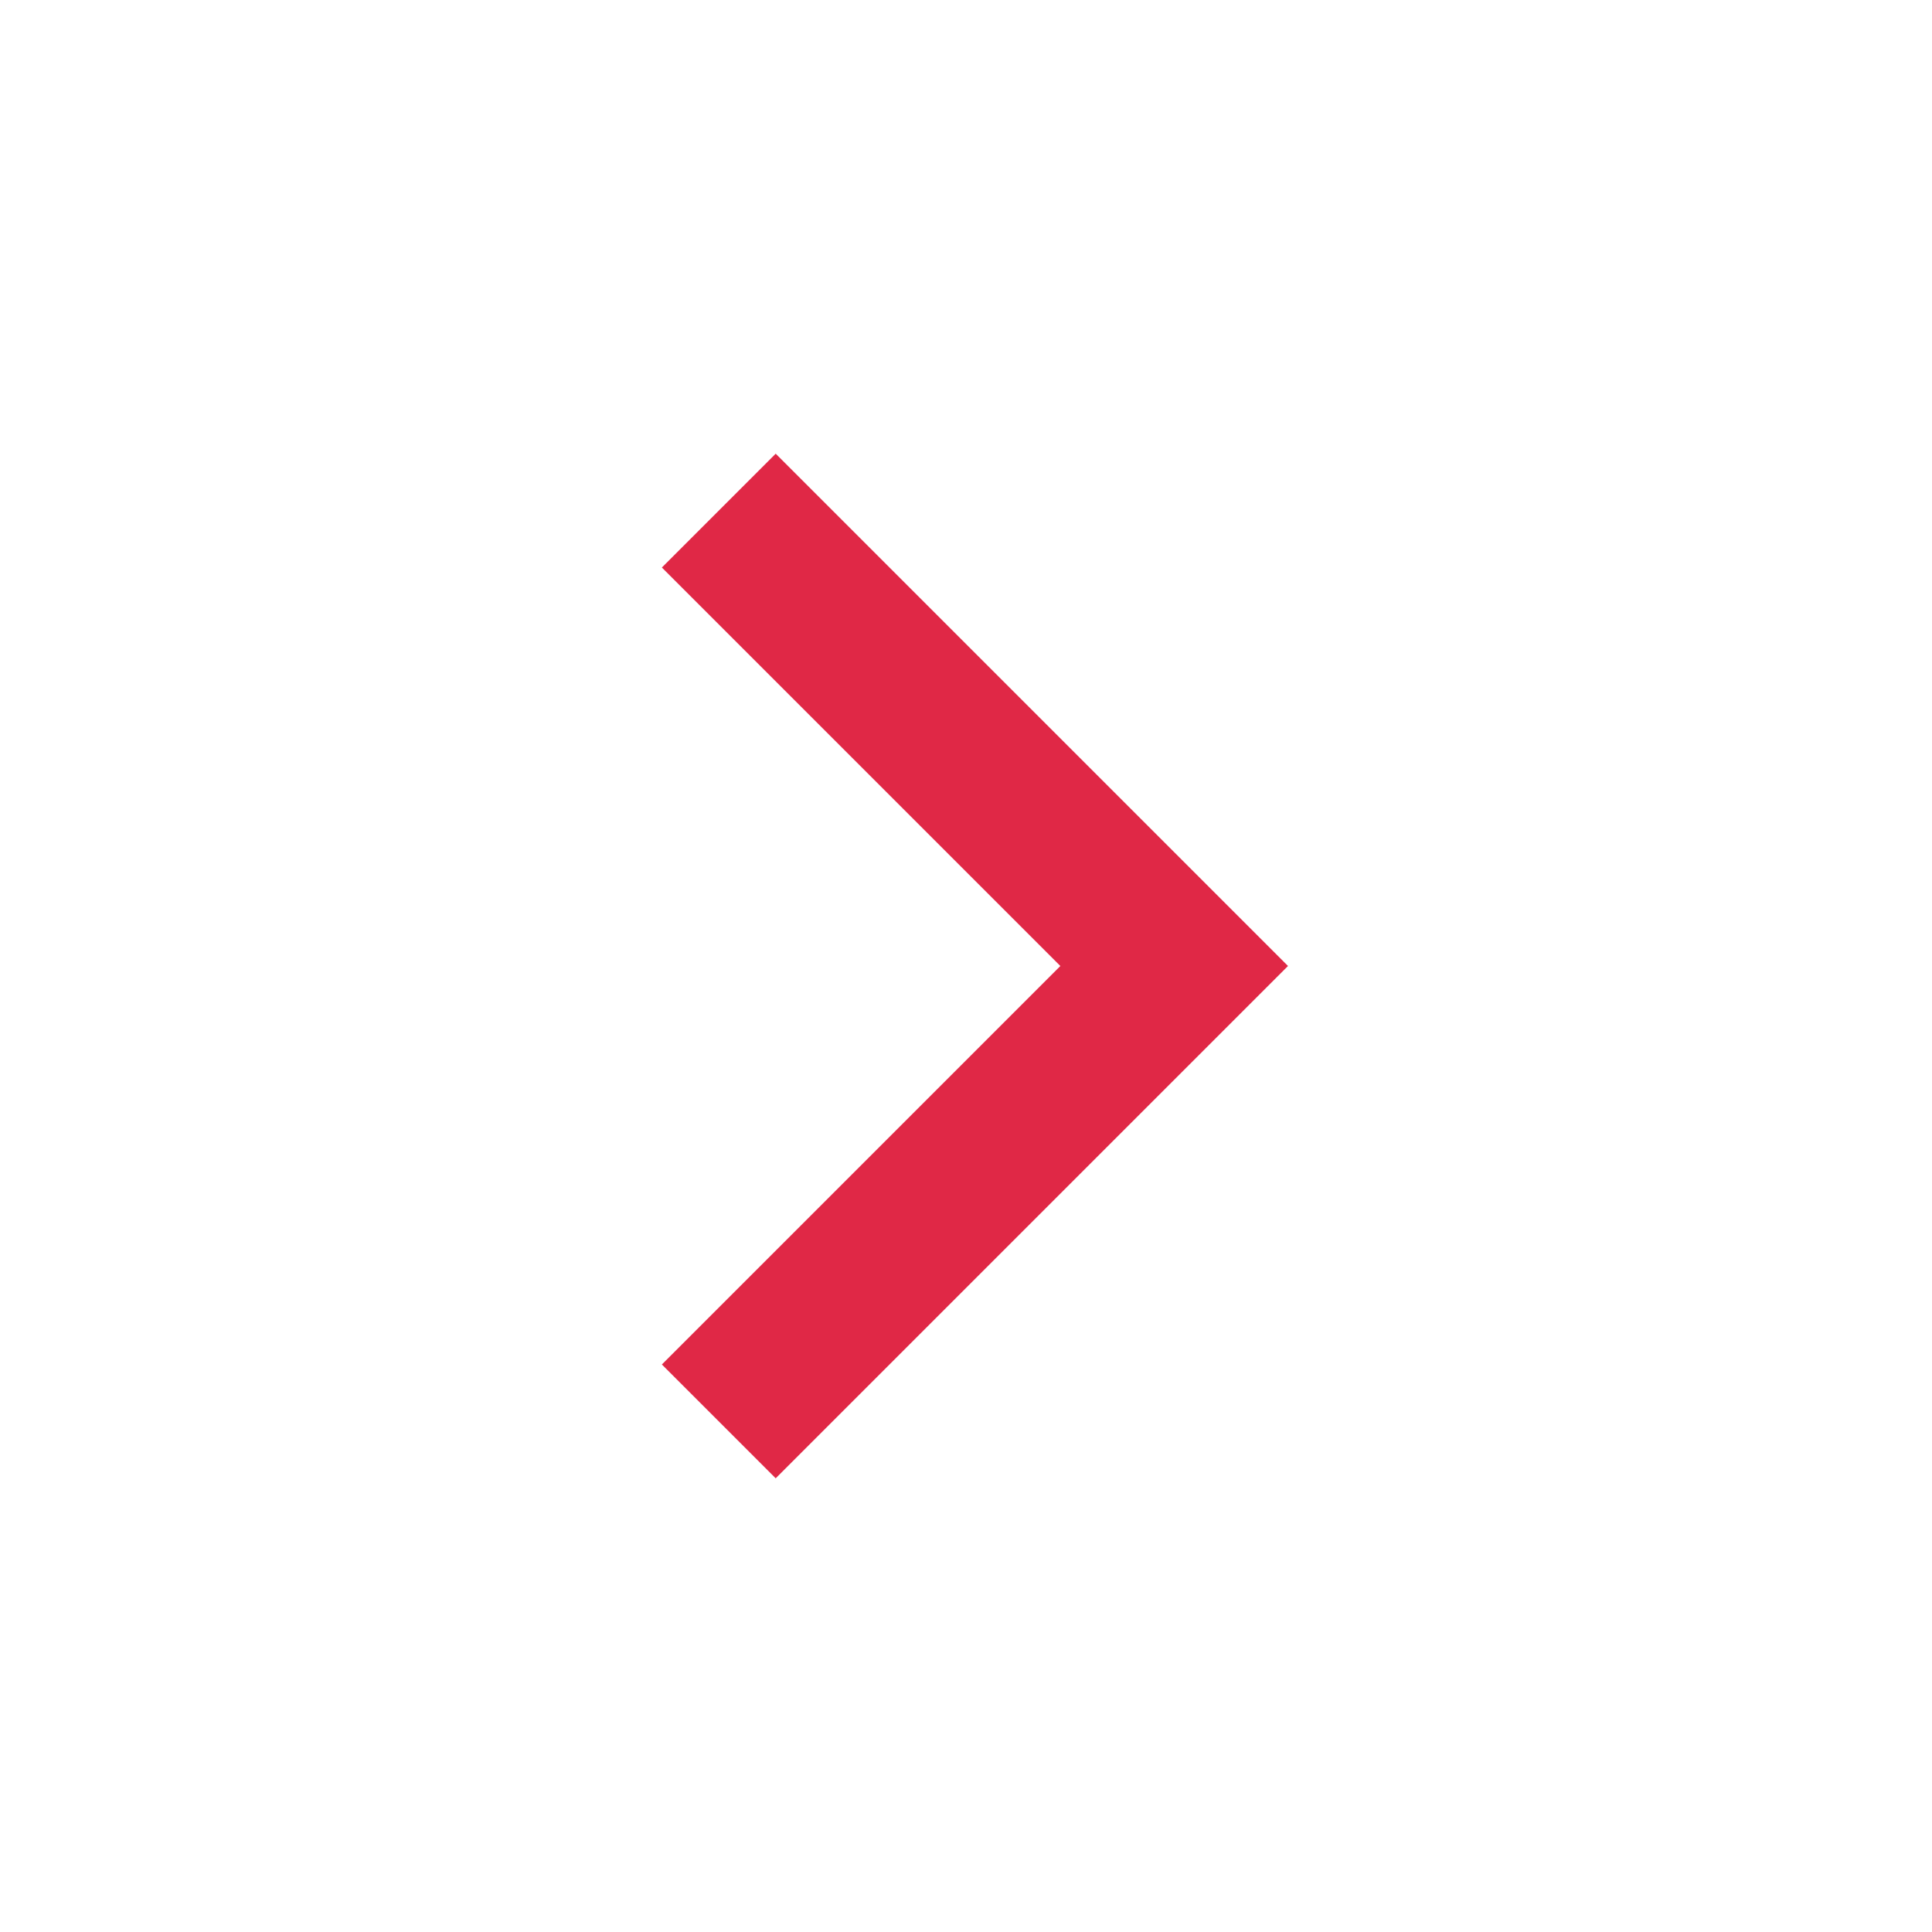 <svg xmlns="http://www.w3.org/2000/svg" viewBox="0 0 24 24" color="#E02846" fill="#E02846" width="32" height="32">
    <g>
        <path fill="none" d="M0 0h24v24H0z"></path>
        <path d="M13.172 12l-4.95-4.95 1.414-1.414L16 12l-6.364 6.364-1.414-1.414z"></path>
    </g>
</svg>